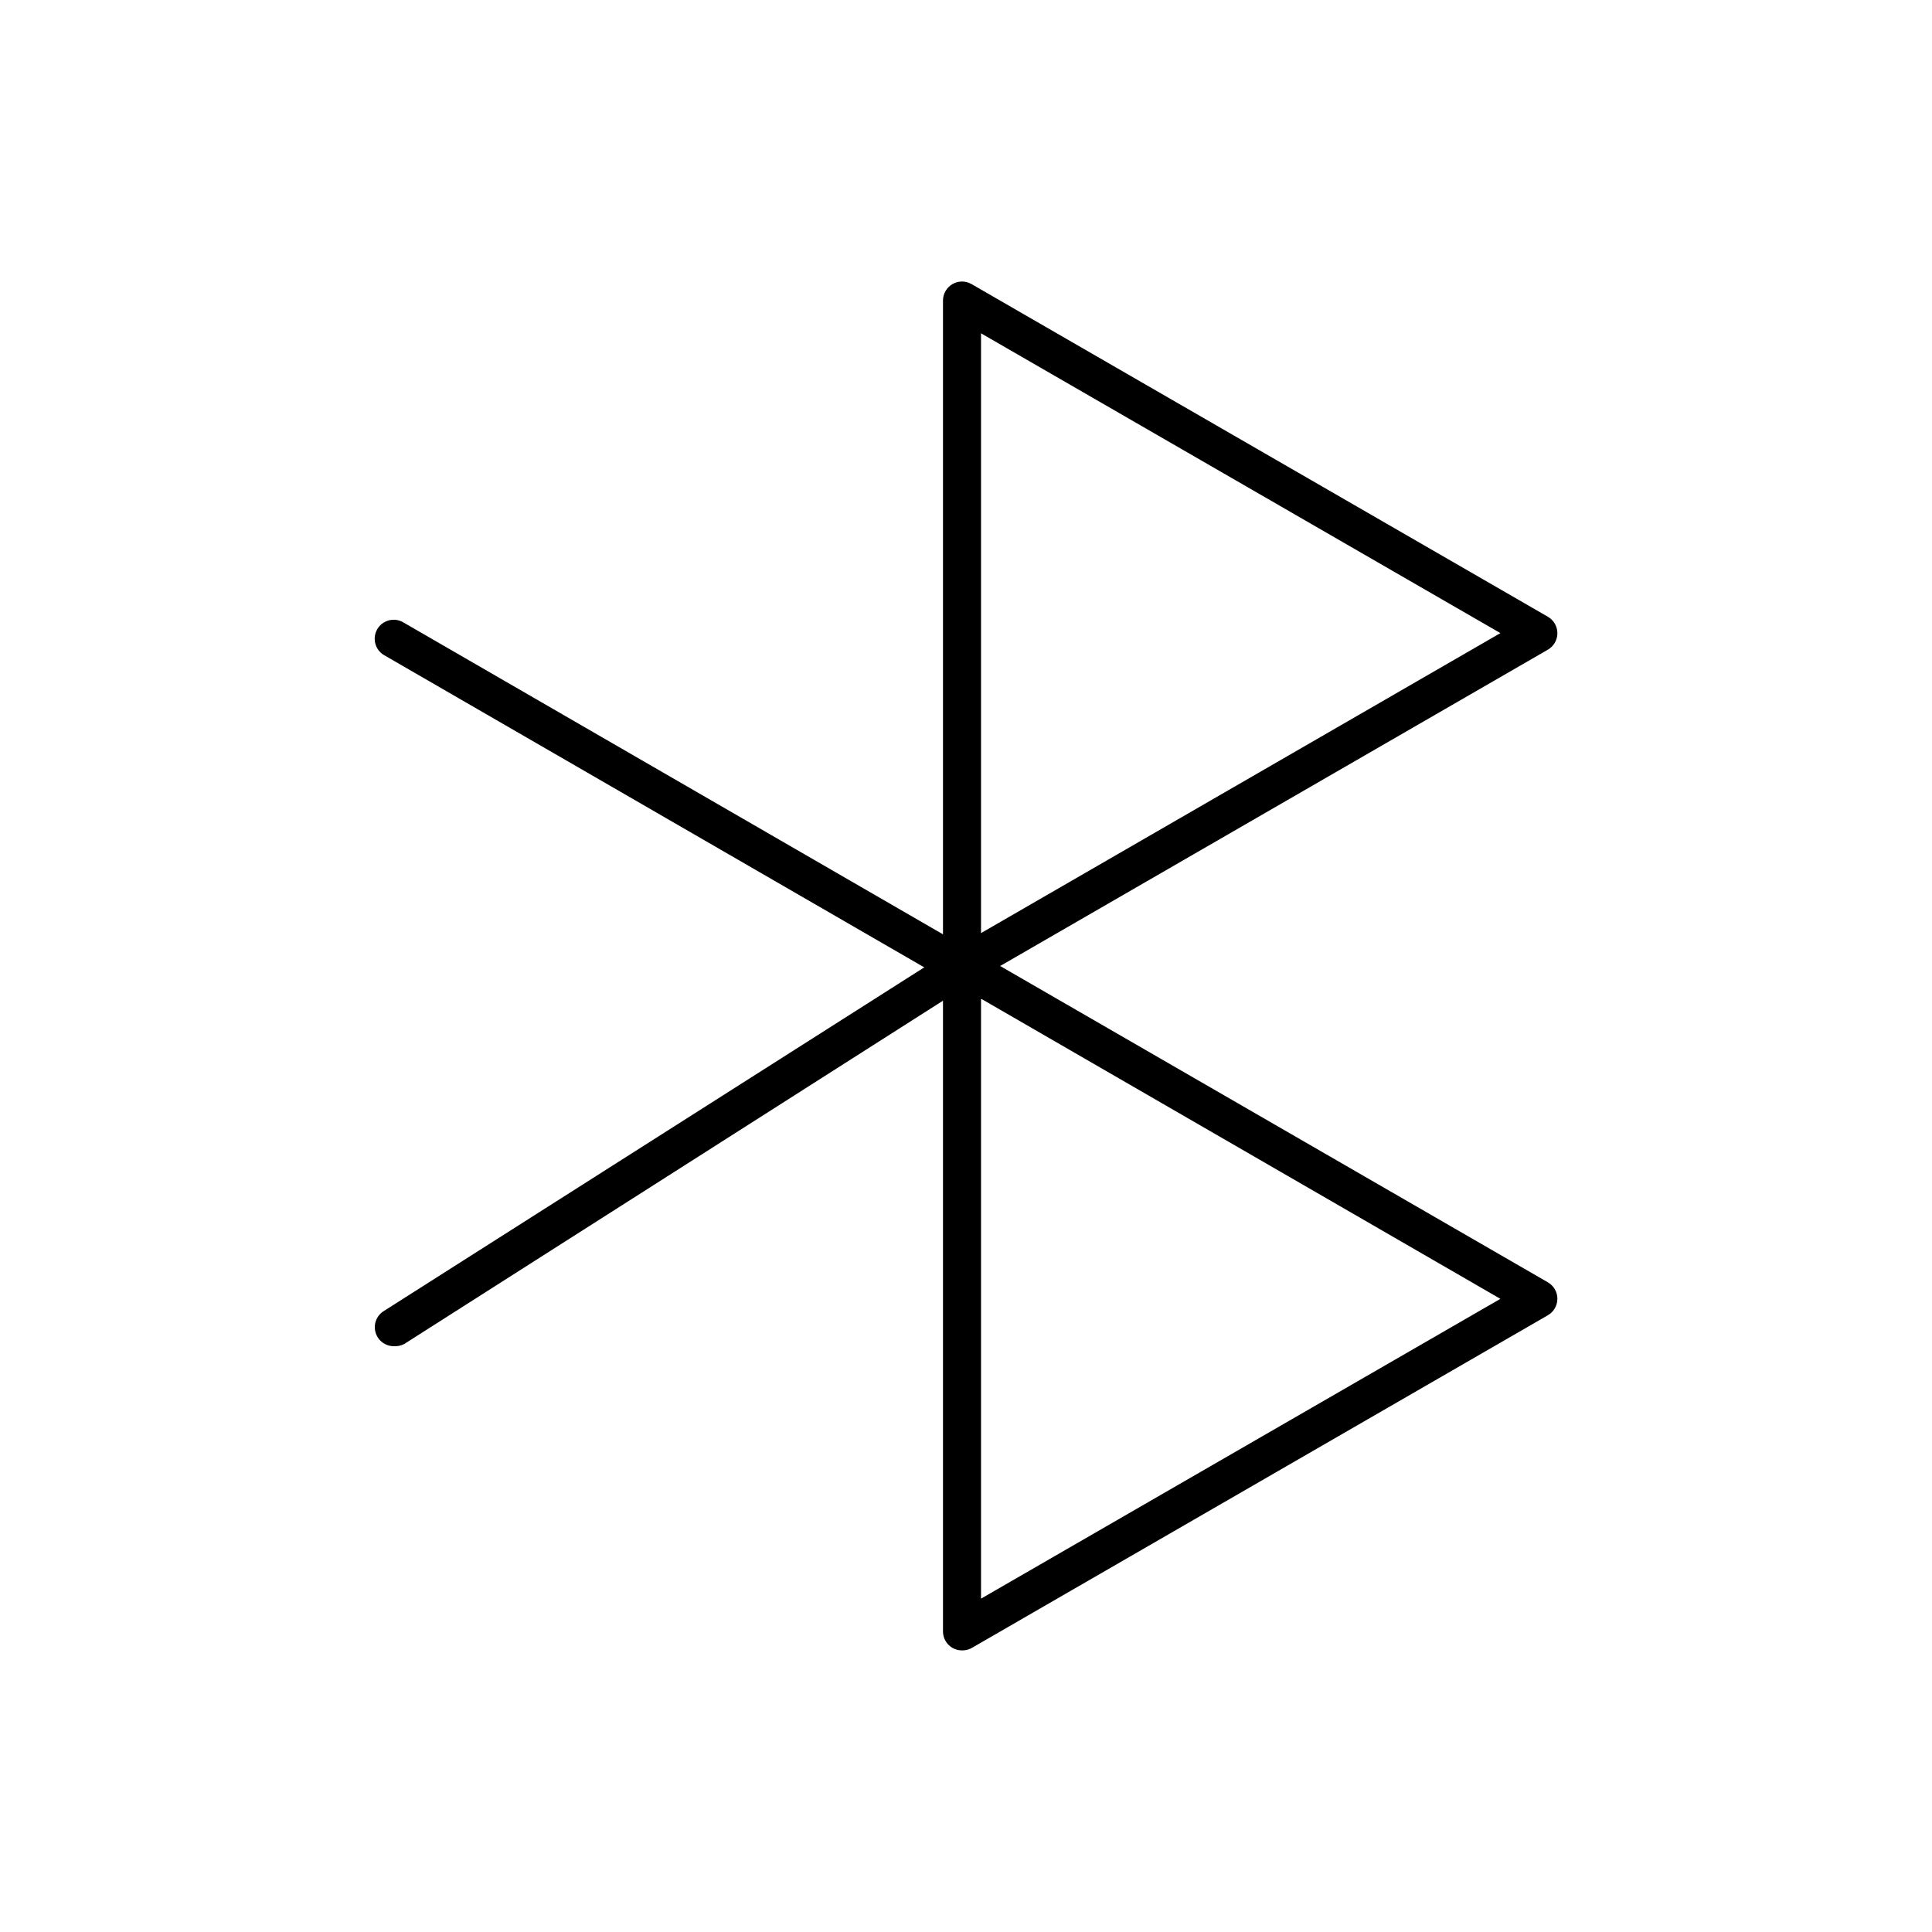<?xml version="1.0" encoding="UTF-8"?>
<!-- Uploaded to: SVG Repo, www.svgrepo.com, Generator: SVG Repo Mixer Tools -->
<svg fill="#000000" width="800px" height="800px" version="1.1" viewBox="144 144 512 512" xmlns="http://www.w3.org/2000/svg">
 <g>
  <path d="m398.94 581.37c-0.883 0.004-1.754-0.223-2.519-0.656-1.566-0.902-2.527-2.574-2.519-4.383v-176.33c-0.008-1.809 0.953-3.481 2.519-4.383 1.559-0.902 3.481-0.902 5.039 0l152.75 88.215c1.555 0.902 2.512 2.562 2.512 4.359s-0.957 3.457-2.512 4.356l-152.75 88.219c-0.773 0.418-1.641 0.625-2.519 0.605zm5.039-172.71v159l137.64-79.453z"/>
  <path d="m398.94 405.04c-0.883 0.008-1.754-0.219-2.519-0.652-1.566-0.906-2.527-2.578-2.519-4.383v-176.34c-0.008-1.805 0.953-3.477 2.519-4.383 1.559-0.898 3.481-0.898 5.039 0l152.75 88.168c1.555 0.902 2.512 2.562 2.512 4.359 0 1.793-0.957 3.453-2.512 4.356l-152.75 88.219c-0.77 0.434-1.637 0.66-2.519 0.652zm5.039-172.71v158.95l137.64-79.5z"/>
  <path d="m405.04 408.87c-0.883 0.004-1.75-0.223-2.519-0.656l-156.89-90.688h0.004c-2.281-1.445-3.012-4.434-1.66-6.773 1.352-2.336 4.305-3.191 6.695-1.941l156.89 90.688c1.945 1.152 2.883 3.457 2.297 5.641-0.586 2.18-2.555 3.707-4.816 3.731z"/>
  <path d="m248.35 500.76c-2.231-0.008-4.191-1.48-4.82-3.621s0.227-4.441 2.102-5.648l152.75-97.137c1.125-0.734 2.5-0.988 3.816-0.707 1.316 0.285 2.465 1.082 3.188 2.219 0.73 1.133 0.977 2.512 0.684 3.828-0.293 1.316-1.102 2.461-2.246 3.176l-152.75 97.336c-0.844 0.418-1.781 0.605-2.723 0.555z"/>
 </g>
</svg>